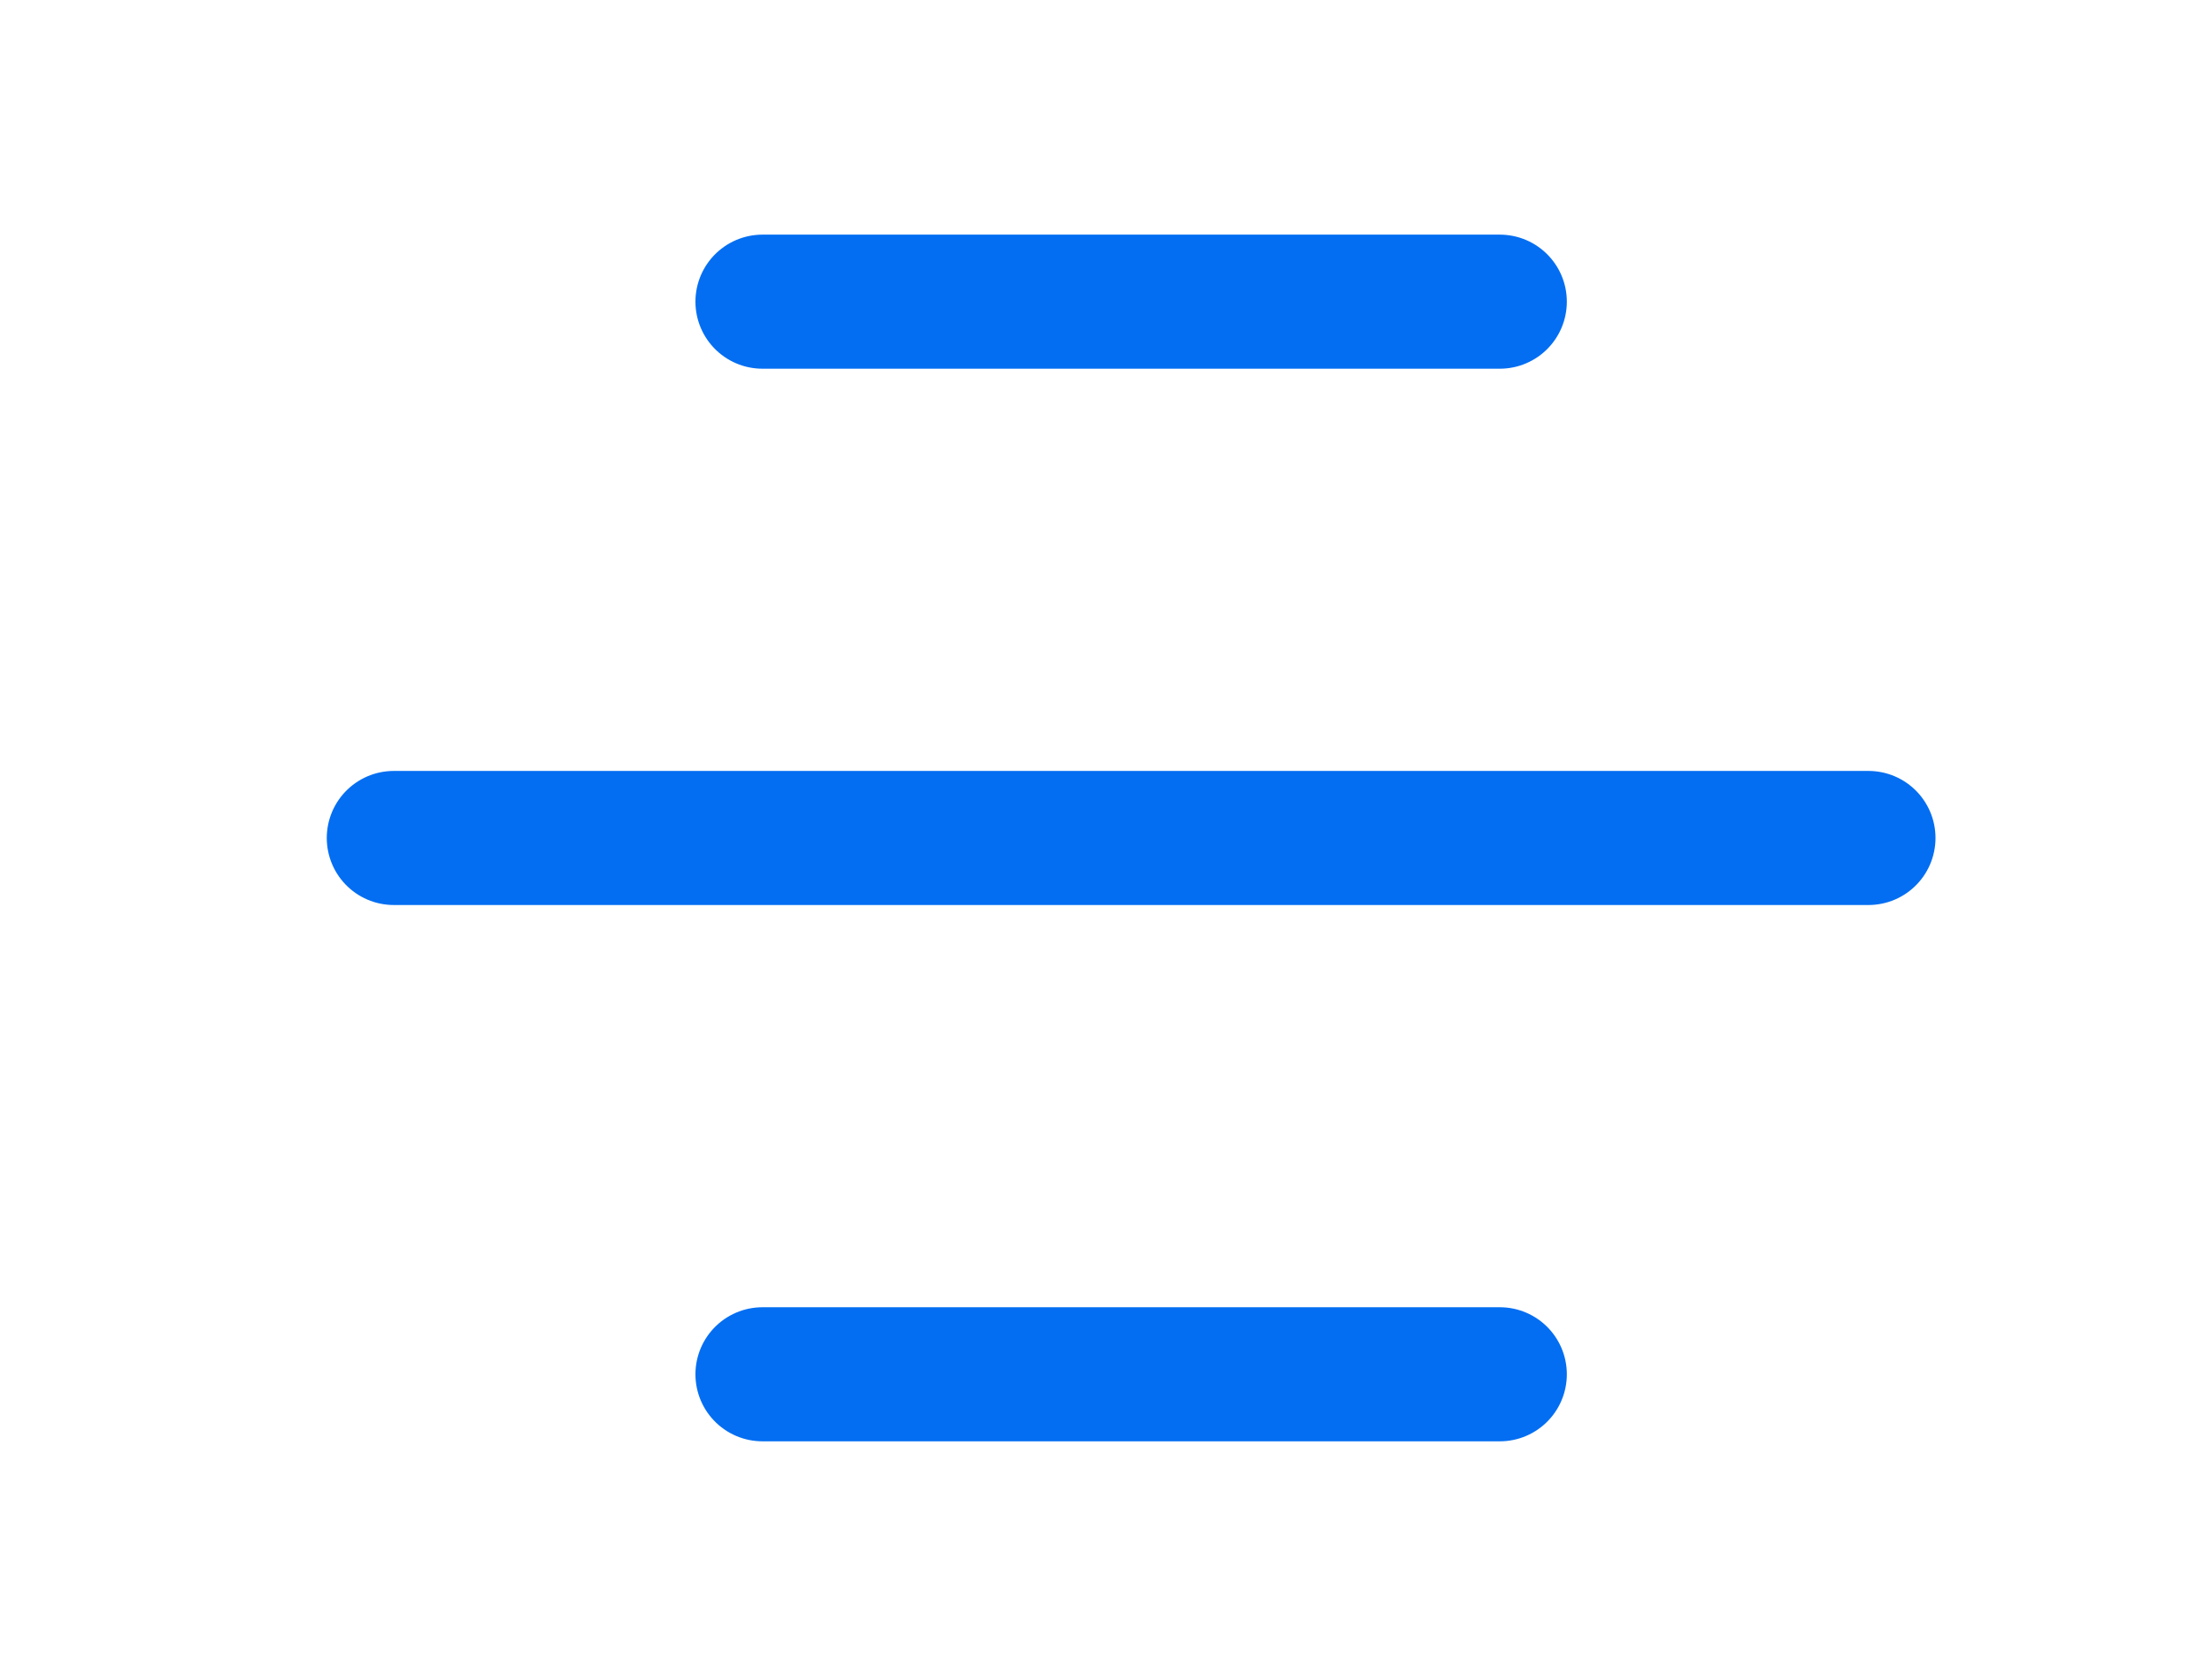 <svg width="33" height="25" viewBox="0 0 33 25" fill="none" xmlns="http://www.w3.org/2000/svg">
<path d="M11.375 4.5H22.375" stroke="#036EF2" stroke-width="2" stroke-linecap="round"/>
<path d="M5.875 12.5H27.875" stroke="#036EF2" stroke-width="2" stroke-linecap="round"/>
<path d="M11.375 20.5L22.375 20.5" stroke="#036EF2" stroke-width="2" stroke-linecap="round"/>
</svg>
